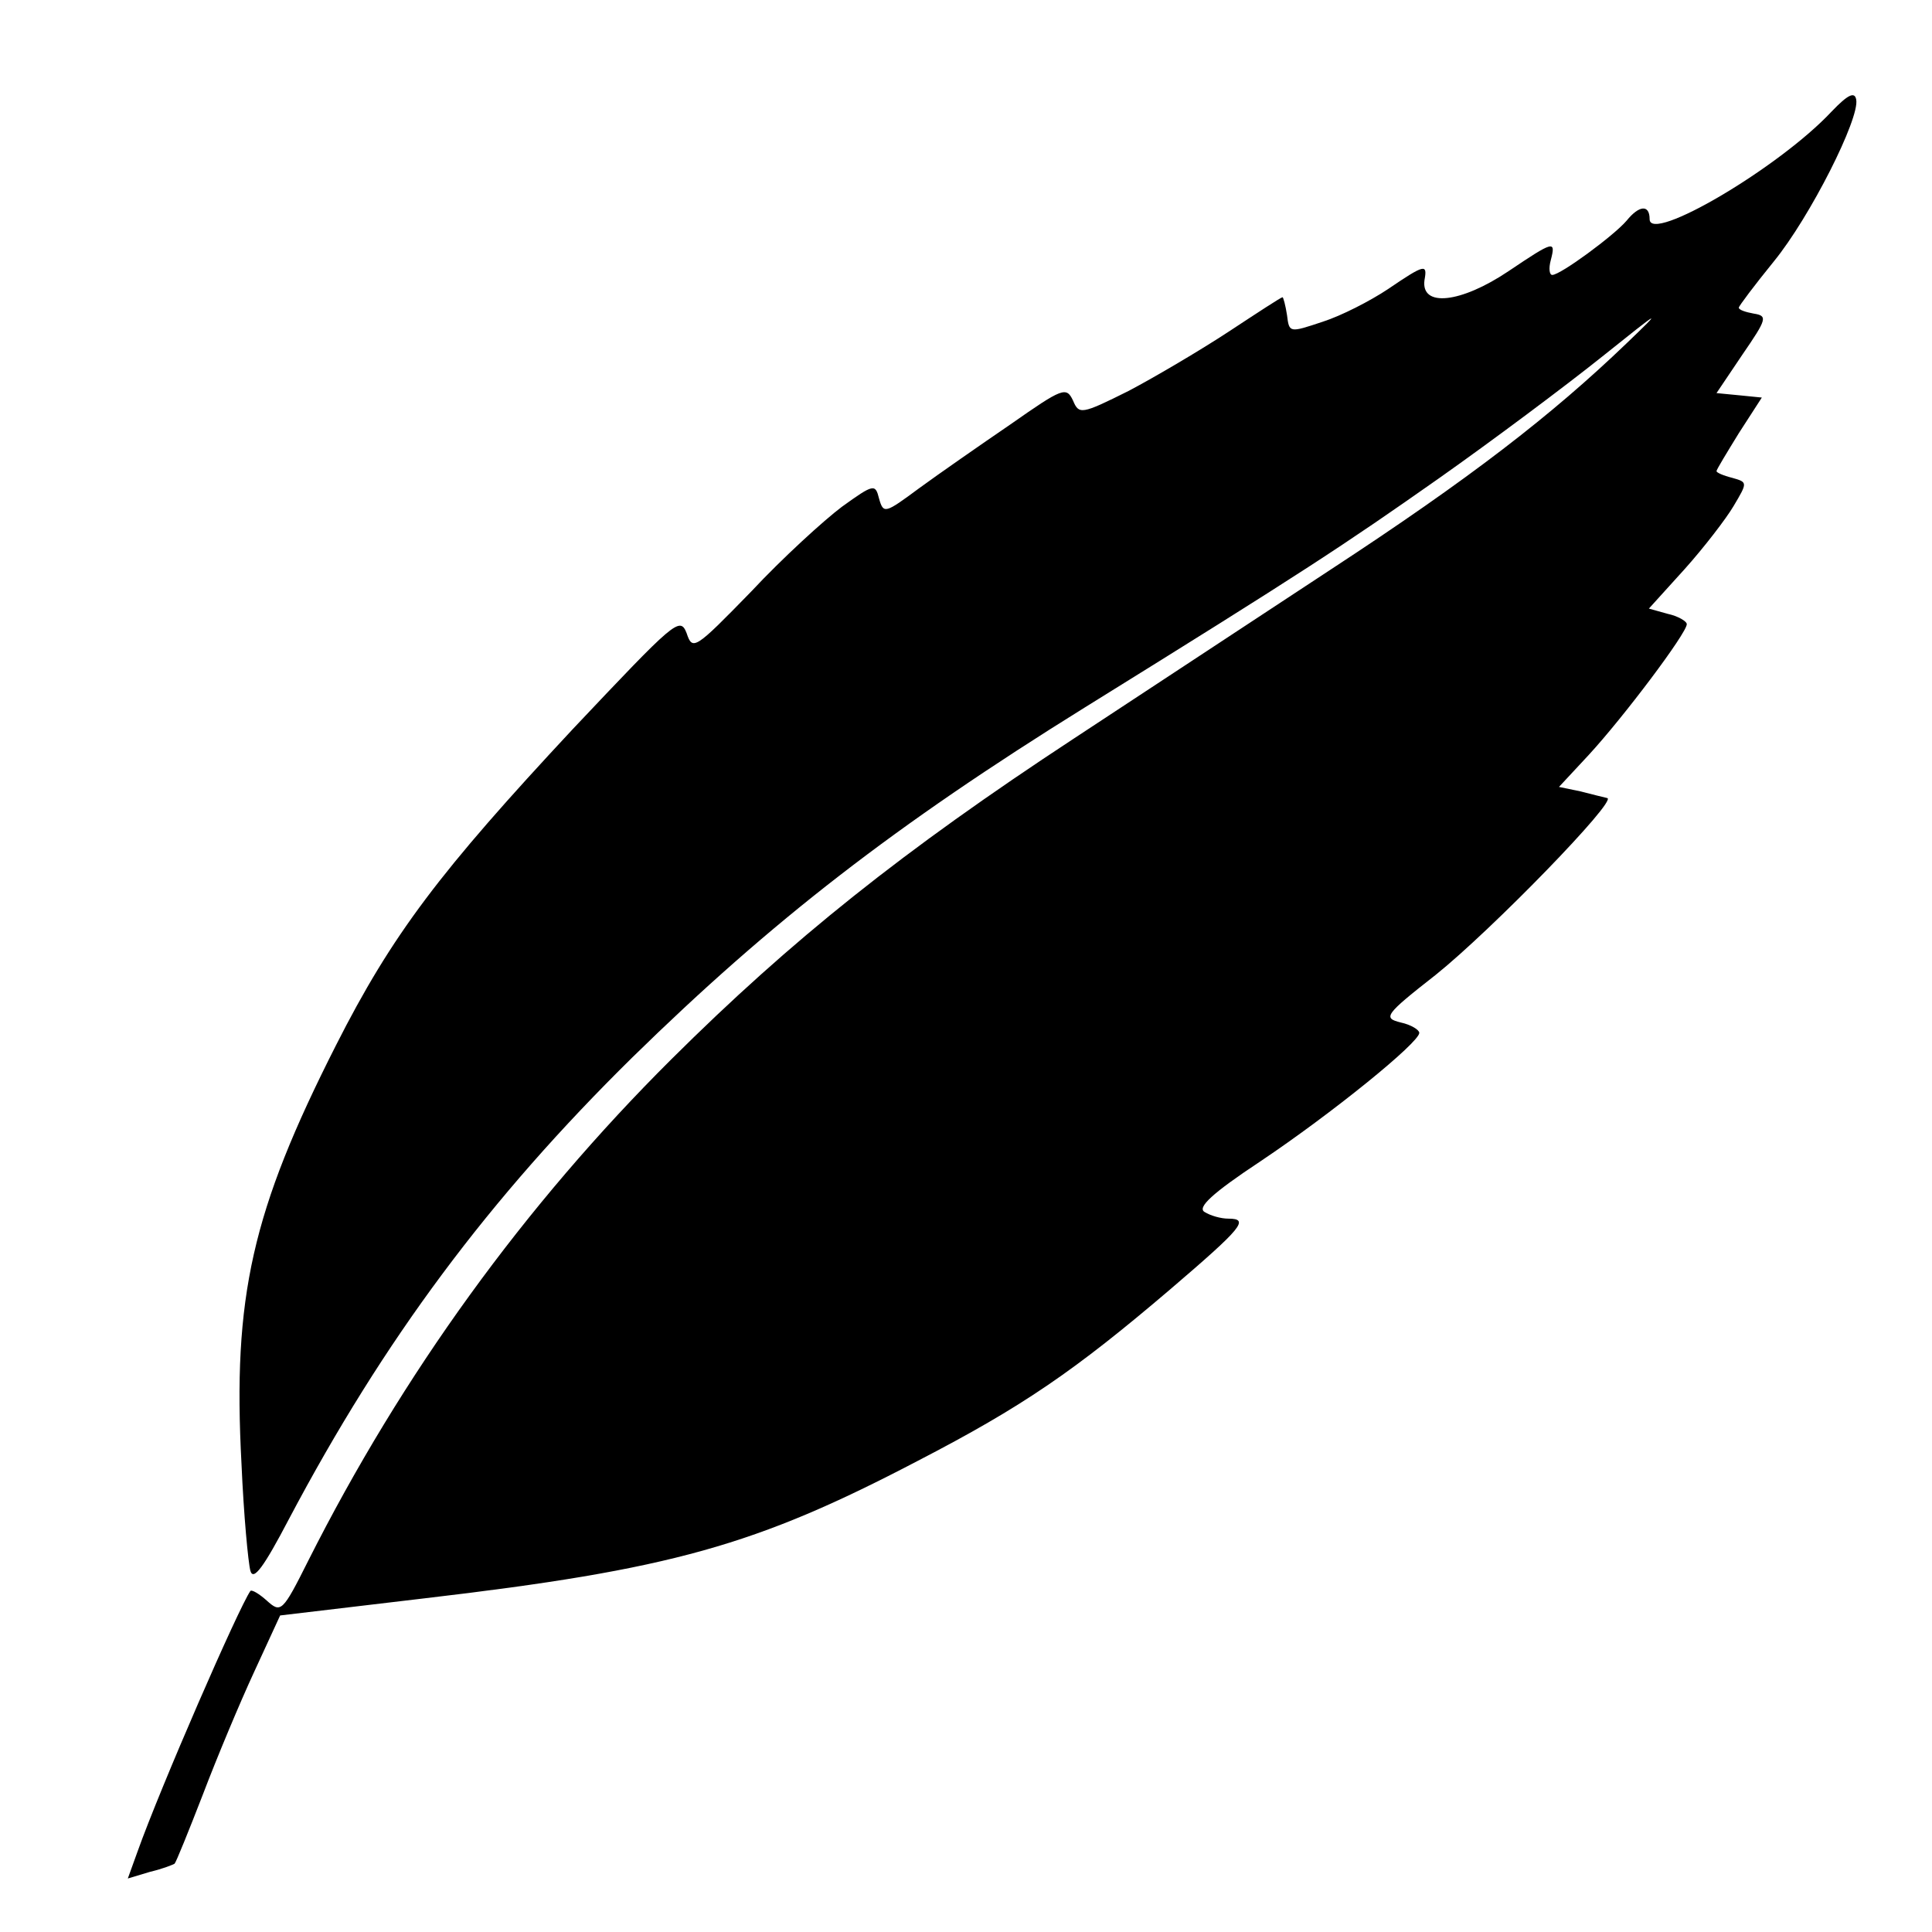 <?xml version="1.0" standalone="no"?>
<!DOCTYPE svg PUBLIC "-//W3C//DTD SVG 20010904//EN"
 "http://www.w3.org/TR/2001/REC-SVG-20010904/DTD/svg10.dtd">
<svg version="1.0" xmlns="http://www.w3.org/2000/svg"
 width="260pt" height="260pt" viewBox="0 0 260 260"
 preserveAspectRatio="xMidYMid meet">
<g transform="translate(0,260) scale(0.1,-0.1)"
fill="#000000" stroke="none">
<path d="M2465 2450 c-71 -76 -245 -178 -245 -145 0 20 -14 19 -31 -2 -17 -20
-89 -73 -100 -73 -4 0 -5 9 -2 20 7 27 4 26 -57 -15 -64 -43 -118 -49 -113
-12 4 22 1 22 -49 -12 -24 -16 -63 -36 -88 -44 -45 -15 -45 -15 -48 9 -2 13
-5 24 -6 24 -2 0 -34 -21 -72 -46 -38 -25 -99 -61 -135 -80 -64 -32 -67 -32
-75 -13 -9 19 -14 17 -84 -32 -41 -28 -97 -67 -123 -86 -46 -34 -48 -35 -54
-14 -5 20 -7 20 -50 -11 -24 -18 -80 -69 -122 -114 -76 -78 -79 -80 -87 -56
-9 23 -16 16 -153 -129 -179 -192 -243 -276 -319 -426 -113 -223 -139 -338
-127 -563 3 -69 9 -133 12 -144 4 -14 18 5 52 70 128 242 269 431 462 621 188
184 353 312 609 471 295 183 348 218 476 308 71 50 170 124 220 164 80 64 83
66 33 18 -101 -97 -211 -182 -399 -305 -102 -67 -257 -169 -345 -227 -230
-151 -380 -271 -541 -431 -199 -198 -363 -425 -489 -675 -35 -70 -37 -71 -56
-54 -10 9 -20 15 -22 13 -16 -23 -121 -264 -152 -351 l-13 -36 30 9 c17 4 32
10 33 11 2 2 19 44 38 93 19 50 50 124 69 165 l35 76 194 23 c333 39 446 71
664 185 141 73 211 121 340 231 97 83 107 95 78 95 -10 0 -24 4 -32 9 -10 6
10 25 75 68 97 65 214 160 214 173 0 4 -11 11 -25 14 -24 6 -22 10 47 64 76
61 245 235 231 238 -4 1 -21 5 -36 9 l-29 6 40 43 c47 51 132 164 132 176 0 4
-12 11 -26 14 l-25 7 48 53 c26 29 56 68 66 85 19 32 19 32 -2 38 -12 3 -21 7
-21 9 0 2 14 25 30 51 l31 48 -30 3 -31 3 35 52 c33 48 34 52 15 55 -11 2 -20
5 -20 8 0 2 21 30 47 62 49 60 116 193 111 218 -2 11 -11 7 -33 -16z"/>
</g>
</svg>
